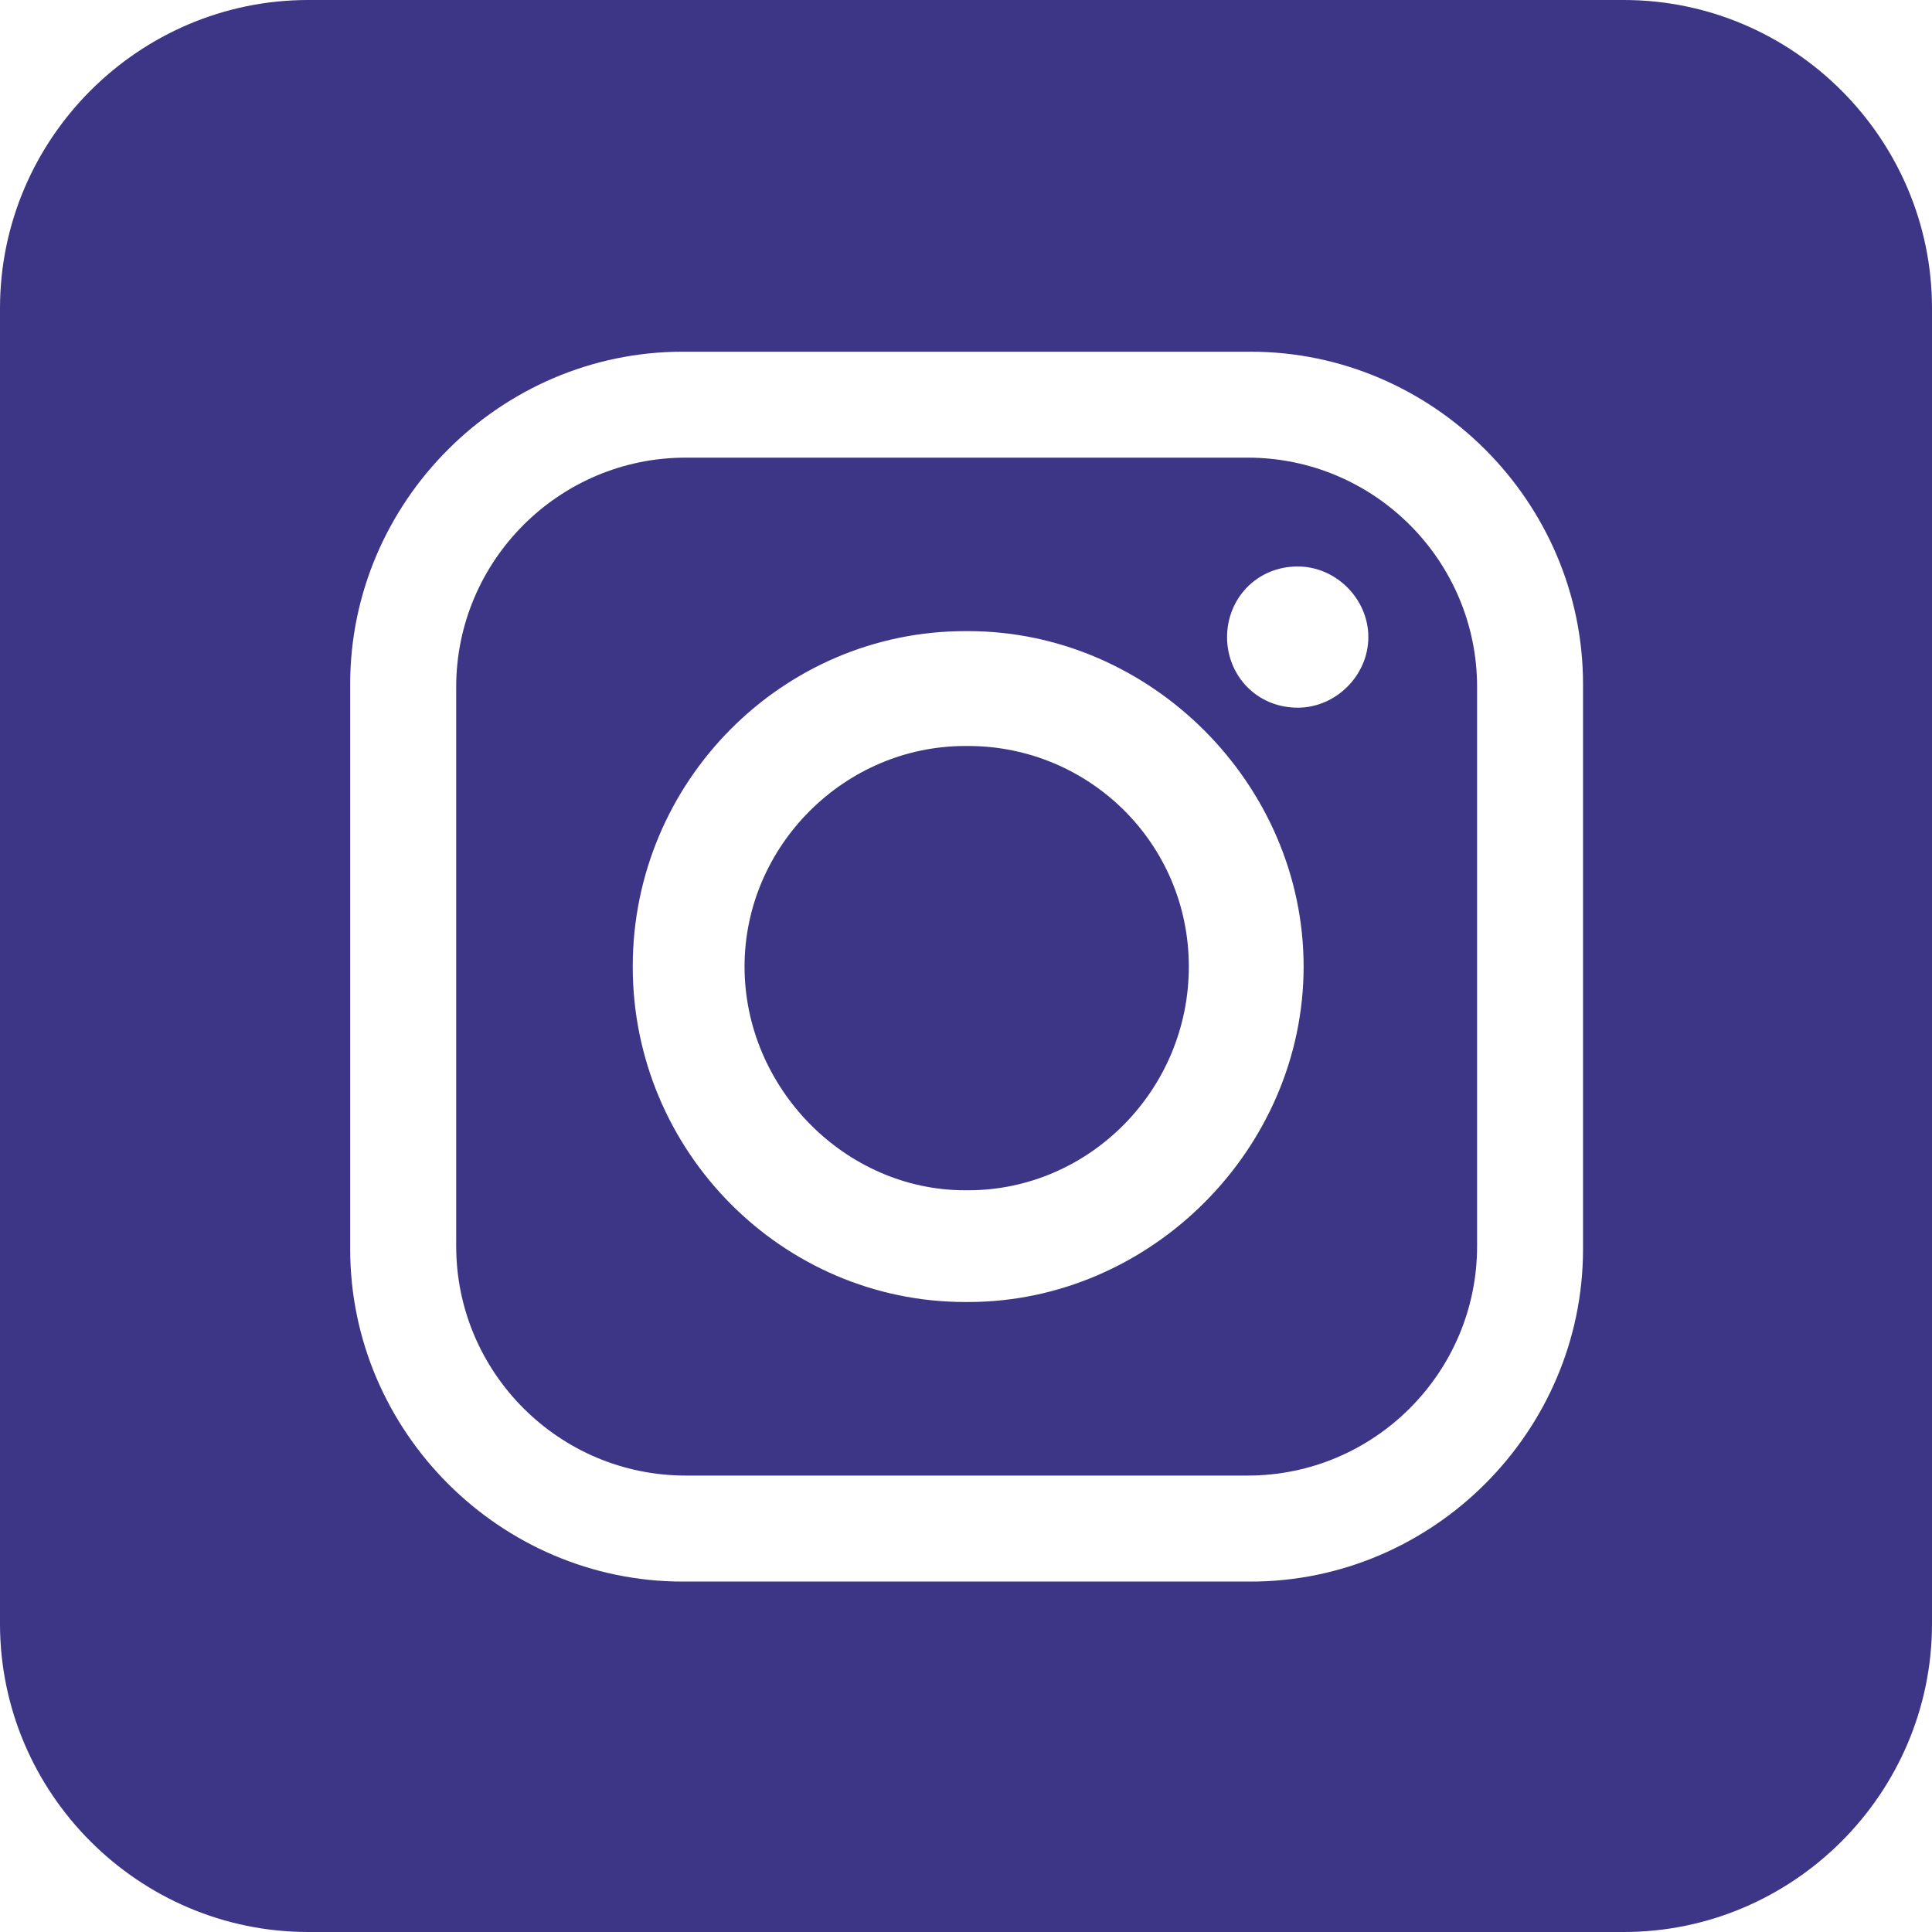 <?xml version="1.0" encoding="UTF-8"?> <svg xmlns="http://www.w3.org/2000/svg" width="24" height="24" viewBox="0 0 24 24" fill="none"><path fill-rule="evenodd" clip-rule="evenodd" d="M12.027 9.267H11.99C10.491 9.267 9.249 10.509 9.249 12.008C9.249 13.507 10.491 14.786 11.99 14.786H12.027C13.525 14.786 14.768 13.543 14.768 12.008C14.768 10.473 13.525 9.267 12.027 9.267Z" fill="#3D3586"></path><path fill-rule="evenodd" clip-rule="evenodd" d="M15.499 5.685H8.518C6.946 5.685 5.667 6.964 5.667 8.535V15.48C5.667 17.052 6.947 18.33 8.518 18.33H15.499C17.07 18.33 18.349 17.051 18.349 15.48V8.535C18.349 6.963 17.07 5.685 15.499 5.685ZM12.027 16.174H11.99C9.724 16.174 7.86 14.31 7.86 12.007C7.86 9.704 9.724 7.84 11.99 7.84H12.027C14.293 7.84 16.194 9.741 16.194 12.007C16.194 14.273 14.293 16.174 12.027 16.174ZM16.121 8.791C15.609 8.791 15.243 8.389 15.243 7.914C15.243 7.439 15.609 7.037 16.121 7.037C16.596 7.037 16.998 7.439 16.998 7.914C16.998 8.389 16.596 8.791 16.121 8.791Z" fill="#3D3586"></path><path fill-rule="evenodd" clip-rule="evenodd" d="M20.171 0H3.829C1.723 0 0 1.723 0 3.829V20.171C0 22.277 1.723 24 3.829 24H20.171C22.277 24 24 22.277 24 20.171V3.829C24 1.723 22.277 0 20.171 0ZM19.665 15.517C19.665 17.783 17.801 19.647 15.535 19.647H8.481C6.214 19.647 4.35 17.783 4.35 15.517V8.499C4.35 6.233 6.214 4.369 8.481 4.369H15.535C17.801 4.369 19.665 6.233 19.665 8.499V15.517Z" fill="#3D3586"></path></svg> 